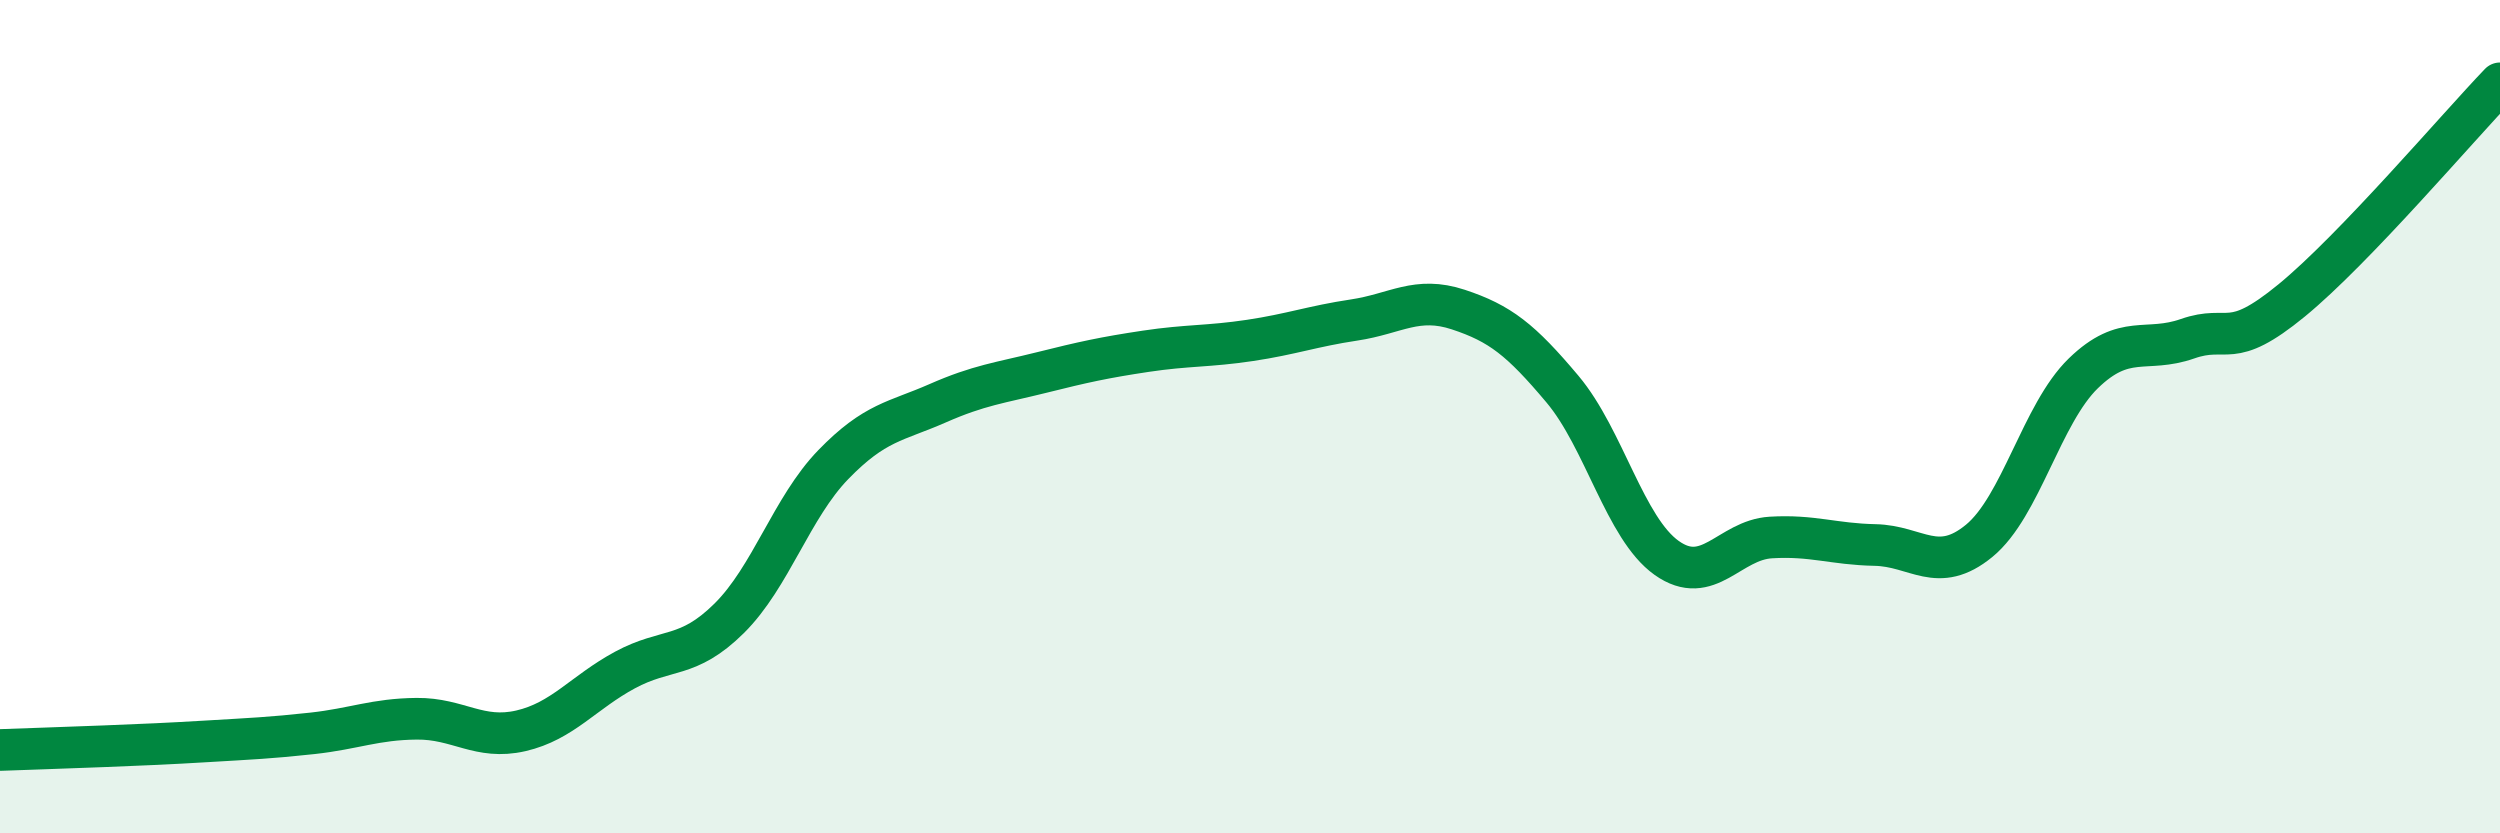 
    <svg width="60" height="20" viewBox="0 0 60 20" xmlns="http://www.w3.org/2000/svg">
      <path
        d="M 0,18 C 0.5,17.98 1.5,17.95 2.5,17.91 C 3.5,17.87 4,17.85 5,17.79 C 6,17.73 6.5,17.71 7.5,17.6 C 8.5,17.49 9,17.26 10,17.25 C 11,17.24 11.5,17.77 12.5,17.54 C 13.5,17.31 14,16.62 15,16.08 C 16,15.54 16.5,15.83 17.5,14.84 C 18.5,13.85 19,12.18 20,11.15 C 21,10.12 21.5,10.12 22.5,9.68 C 23.5,9.24 24,9.19 25,8.94 C 26,8.69 26.5,8.58 27.5,8.43 C 28.5,8.28 29,8.32 30,8.17 C 31,8.02 31.5,7.83 32.5,7.68 C 33.5,7.53 34,7.1 35,7.43 C 36,7.76 36.5,8.15 37.5,9.34 C 38.5,10.53 39,12.68 40,13.39 C 41,14.1 41.5,12.96 42.5,12.9 C 43.5,12.84 44,13.06 45,13.08 C 46,13.1 46.5,13.8 47.5,12.98 C 48.5,12.16 49,9.93 50,8.96 C 51,7.99 51.5,8.48 52.5,8.13 C 53.5,7.78 53.5,8.44 55,7.21 C 56.5,5.98 59,3.04 60,2L60 20L0 20Z"
        fill="#008740"
        opacity="0.1"
        stroke-linecap="round"
        stroke-linejoin="round"
      />
      <path
        d="M 0,18 C 0.5,17.98 1.5,17.95 2.5,17.91 C 3.5,17.87 4,17.85 5,17.79 C 6,17.73 6.5,17.71 7.5,17.6 C 8.5,17.49 9,17.26 10,17.25 C 11,17.24 11.5,17.77 12.5,17.54 C 13.5,17.31 14,16.62 15,16.08 C 16,15.54 16.5,15.83 17.5,14.84 C 18.5,13.85 19,12.18 20,11.15 C 21,10.12 21.5,10.12 22.5,9.68 C 23.5,9.24 24,9.19 25,8.94 C 26,8.69 26.5,8.58 27.5,8.43 C 28.5,8.28 29,8.32 30,8.17 C 31,8.02 31.5,7.83 32.5,7.68 C 33.5,7.53 34,7.1 35,7.43 C 36,7.76 36.5,8.15 37.5,9.34 C 38.5,10.53 39,12.68 40,13.39 C 41,14.1 41.5,12.96 42.5,12.9 C 43.5,12.84 44,13.06 45,13.08 C 46,13.1 46.5,13.8 47.5,12.98 C 48.5,12.16 49,9.93 50,8.96 C 51,7.99 51.5,8.48 52.5,8.13 C 53.5,7.78 53.5,8.44 55,7.21 C 56.5,5.98 59,3.04 60,2"
        stroke="#008740"
        stroke-width="1"
        fill="none"
        stroke-linecap="round"
        stroke-linejoin="round"
      />
    </svg>
  
